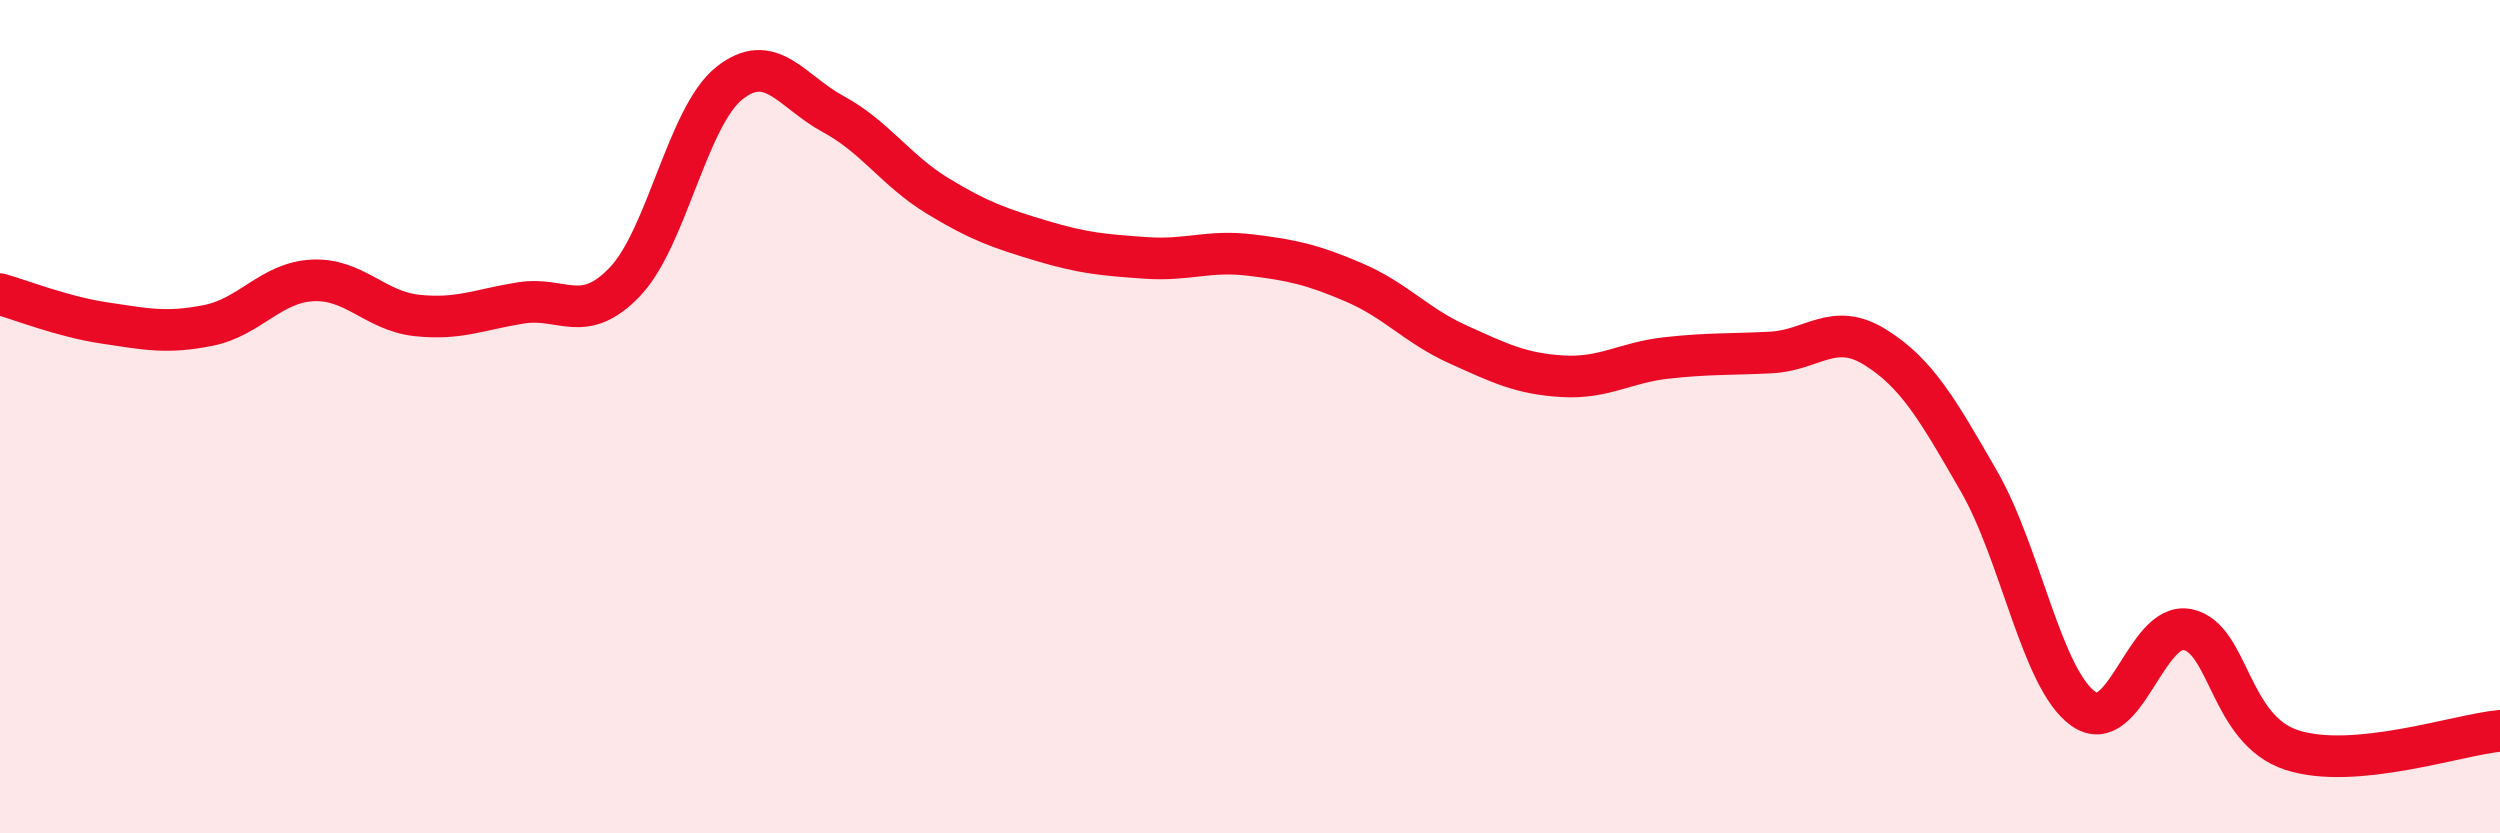 
    <svg width="60" height="20" viewBox="0 0 60 20" xmlns="http://www.w3.org/2000/svg">
      <path
        d="M 0,7.06 C 0.5,7.2 1.5,7.6 2.5,7.75 C 3.5,7.9 4,8.01 5,7.81 C 6,7.61 6.5,6.78 7.5,6.73 C 8.5,6.68 9,7.46 10,7.57 C 11,7.68 11.5,7.43 12.5,7.27 C 13.5,7.11 14,7.81 15,6.76 C 16,5.71 16.5,2.8 17.5,2 C 18.5,1.2 19,2.2 20,2.74 C 21,3.28 21.5,4.09 22.5,4.7 C 23.5,5.31 24,5.48 25,5.78 C 26,6.08 26.5,6.12 27.5,6.19 C 28.5,6.26 29,6 30,6.12 C 31,6.24 31.5,6.35 32.5,6.78 C 33.5,7.21 34,7.82 35,8.27 C 36,8.72 36.5,8.97 37.5,9.03 C 38.5,9.09 39,8.7 40,8.59 C 41,8.48 41.5,8.51 42.5,8.46 C 43.5,8.41 44,7.71 45,8.33 C 46,8.95 46.5,9.82 47.5,11.56 C 48.5,13.3 49,16.3 50,17.01 C 51,17.72 51.5,14.91 52.5,15.11 C 53.5,15.31 53.5,17.51 55,18 C 56.5,18.49 59,17.63 60,17.54L60 20L0 20Z"
        fill="#EB0A25"
        opacity="0.1"
        stroke-linecap="round"
        stroke-linejoin="round"
      />
      <path
        d="M 0,7.06 C 0.5,7.2 1.5,7.6 2.5,7.75 C 3.5,7.9 4,8.01 5,7.81 C 6,7.61 6.5,6.78 7.5,6.73 C 8.5,6.68 9,7.46 10,7.57 C 11,7.68 11.5,7.43 12.5,7.27 C 13.5,7.11 14,7.81 15,6.76 C 16,5.71 16.5,2.8 17.5,2 C 18.5,1.2 19,2.2 20,2.74 C 21,3.28 21.5,4.09 22.5,4.7 C 23.5,5.31 24,5.48 25,5.78 C 26,6.08 26.5,6.12 27.5,6.19 C 28.5,6.26 29,6 30,6.12 C 31,6.24 31.5,6.35 32.5,6.78 C 33.5,7.21 34,7.82 35,8.27 C 36,8.72 36.5,8.97 37.5,9.03 C 38.5,9.09 39,8.7 40,8.59 C 41,8.48 41.5,8.51 42.5,8.46 C 43.5,8.41 44,7.71 45,8.33 C 46,8.95 46.5,9.82 47.5,11.56 C 48.5,13.3 49,16.3 50,17.01 C 51,17.72 51.5,14.91 52.5,15.11 C 53.5,15.31 53.5,17.51 55,18 C 56.5,18.49 59,17.63 60,17.54"
        stroke="#EB0A25"
        stroke-width="1"
        fill="none"
        stroke-linecap="round"
        stroke-linejoin="round"
      />
    </svg>
  